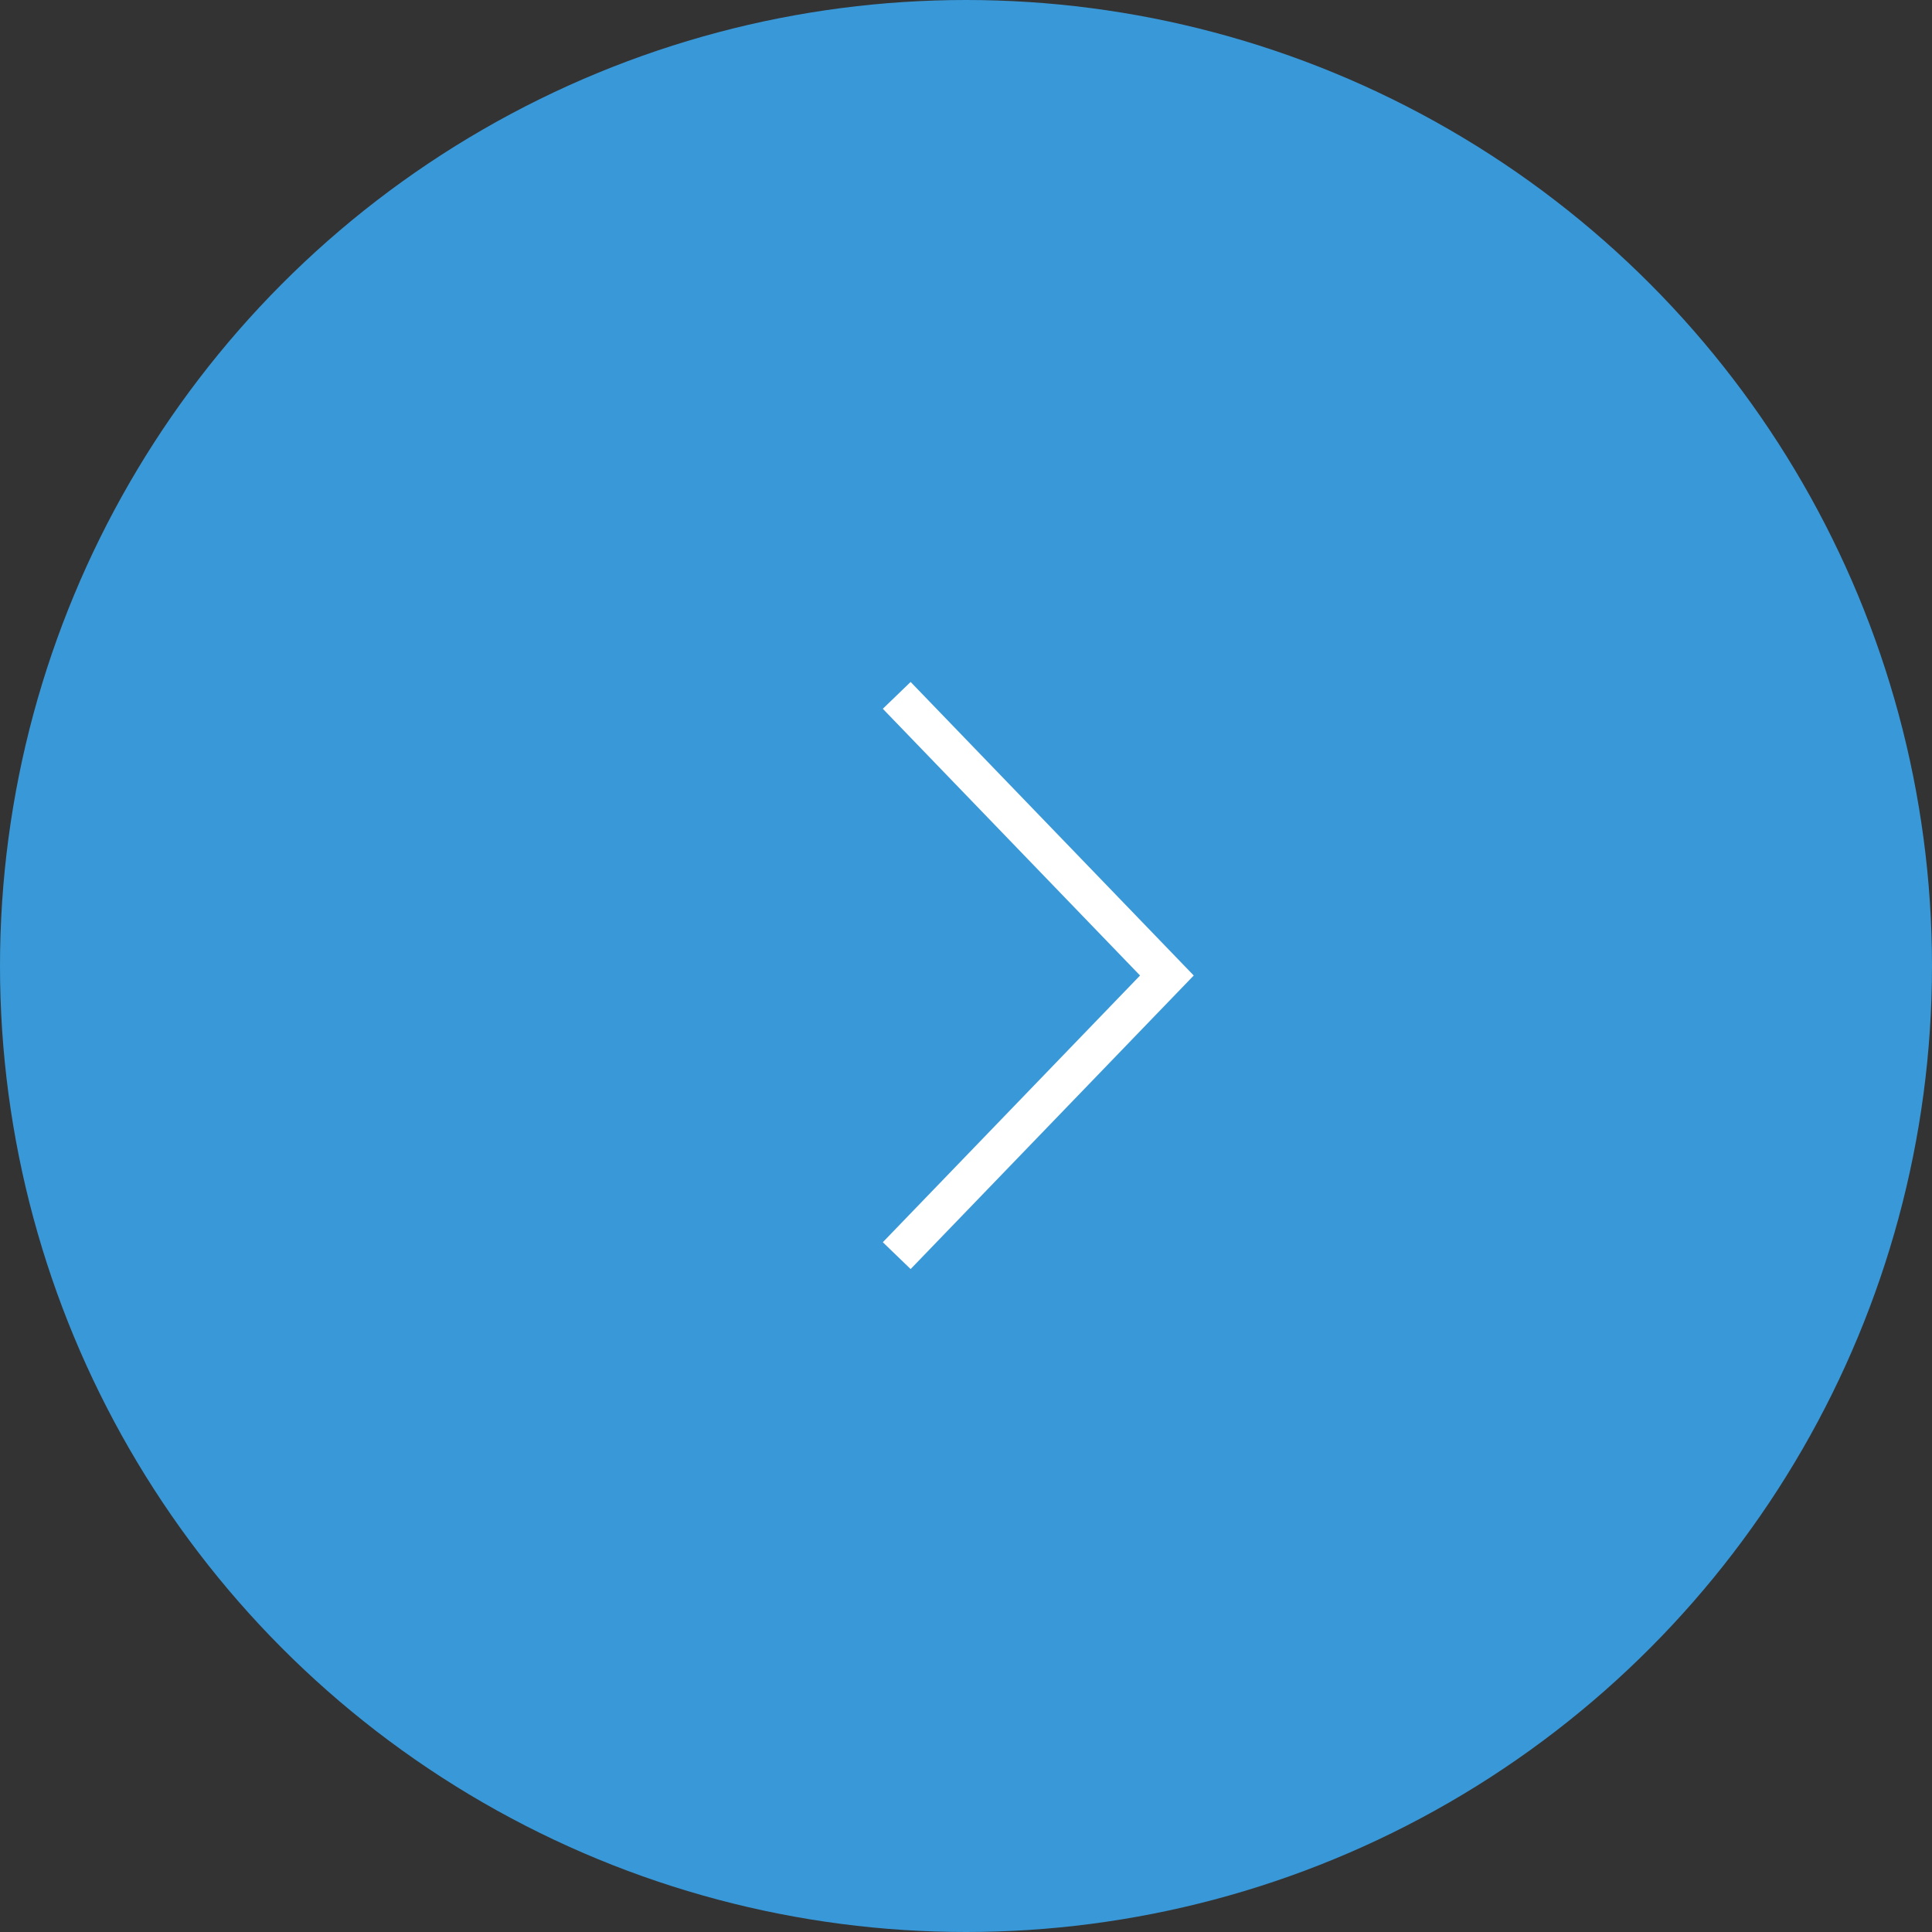 <svg xmlns="http://www.w3.org/2000/svg" width="50" height="50" viewBox="0 0 50 50">
  <rect x="0" y="0" width="50" height="50" fill="#333333" stroke="none"/>
  <g id="Group_51" data-name="Group 51" transform="translate(-1196 -3073)">
    <circle id="Ellipse_1" data-name="Ellipse 1" cx="25" cy="25" r="25" transform="translate(1196 3073)" fill="#3998d8"/>
    <g id="Group_45" data-name="Group 45" transform="translate(1219.207 3090.996)">
      <g id="Group_7" data-name="Group 7" transform="translate(0 0)">
        <path id="Path_50" data-name="Path 50" d="M-1737,1336.344l6.992,7.25-6.992,7.25" transform="translate(1737 -1336.344)" fill="none" stroke="#fff" stroke-width="1"/>
      </g>
    </g>
  </g>
</svg>
